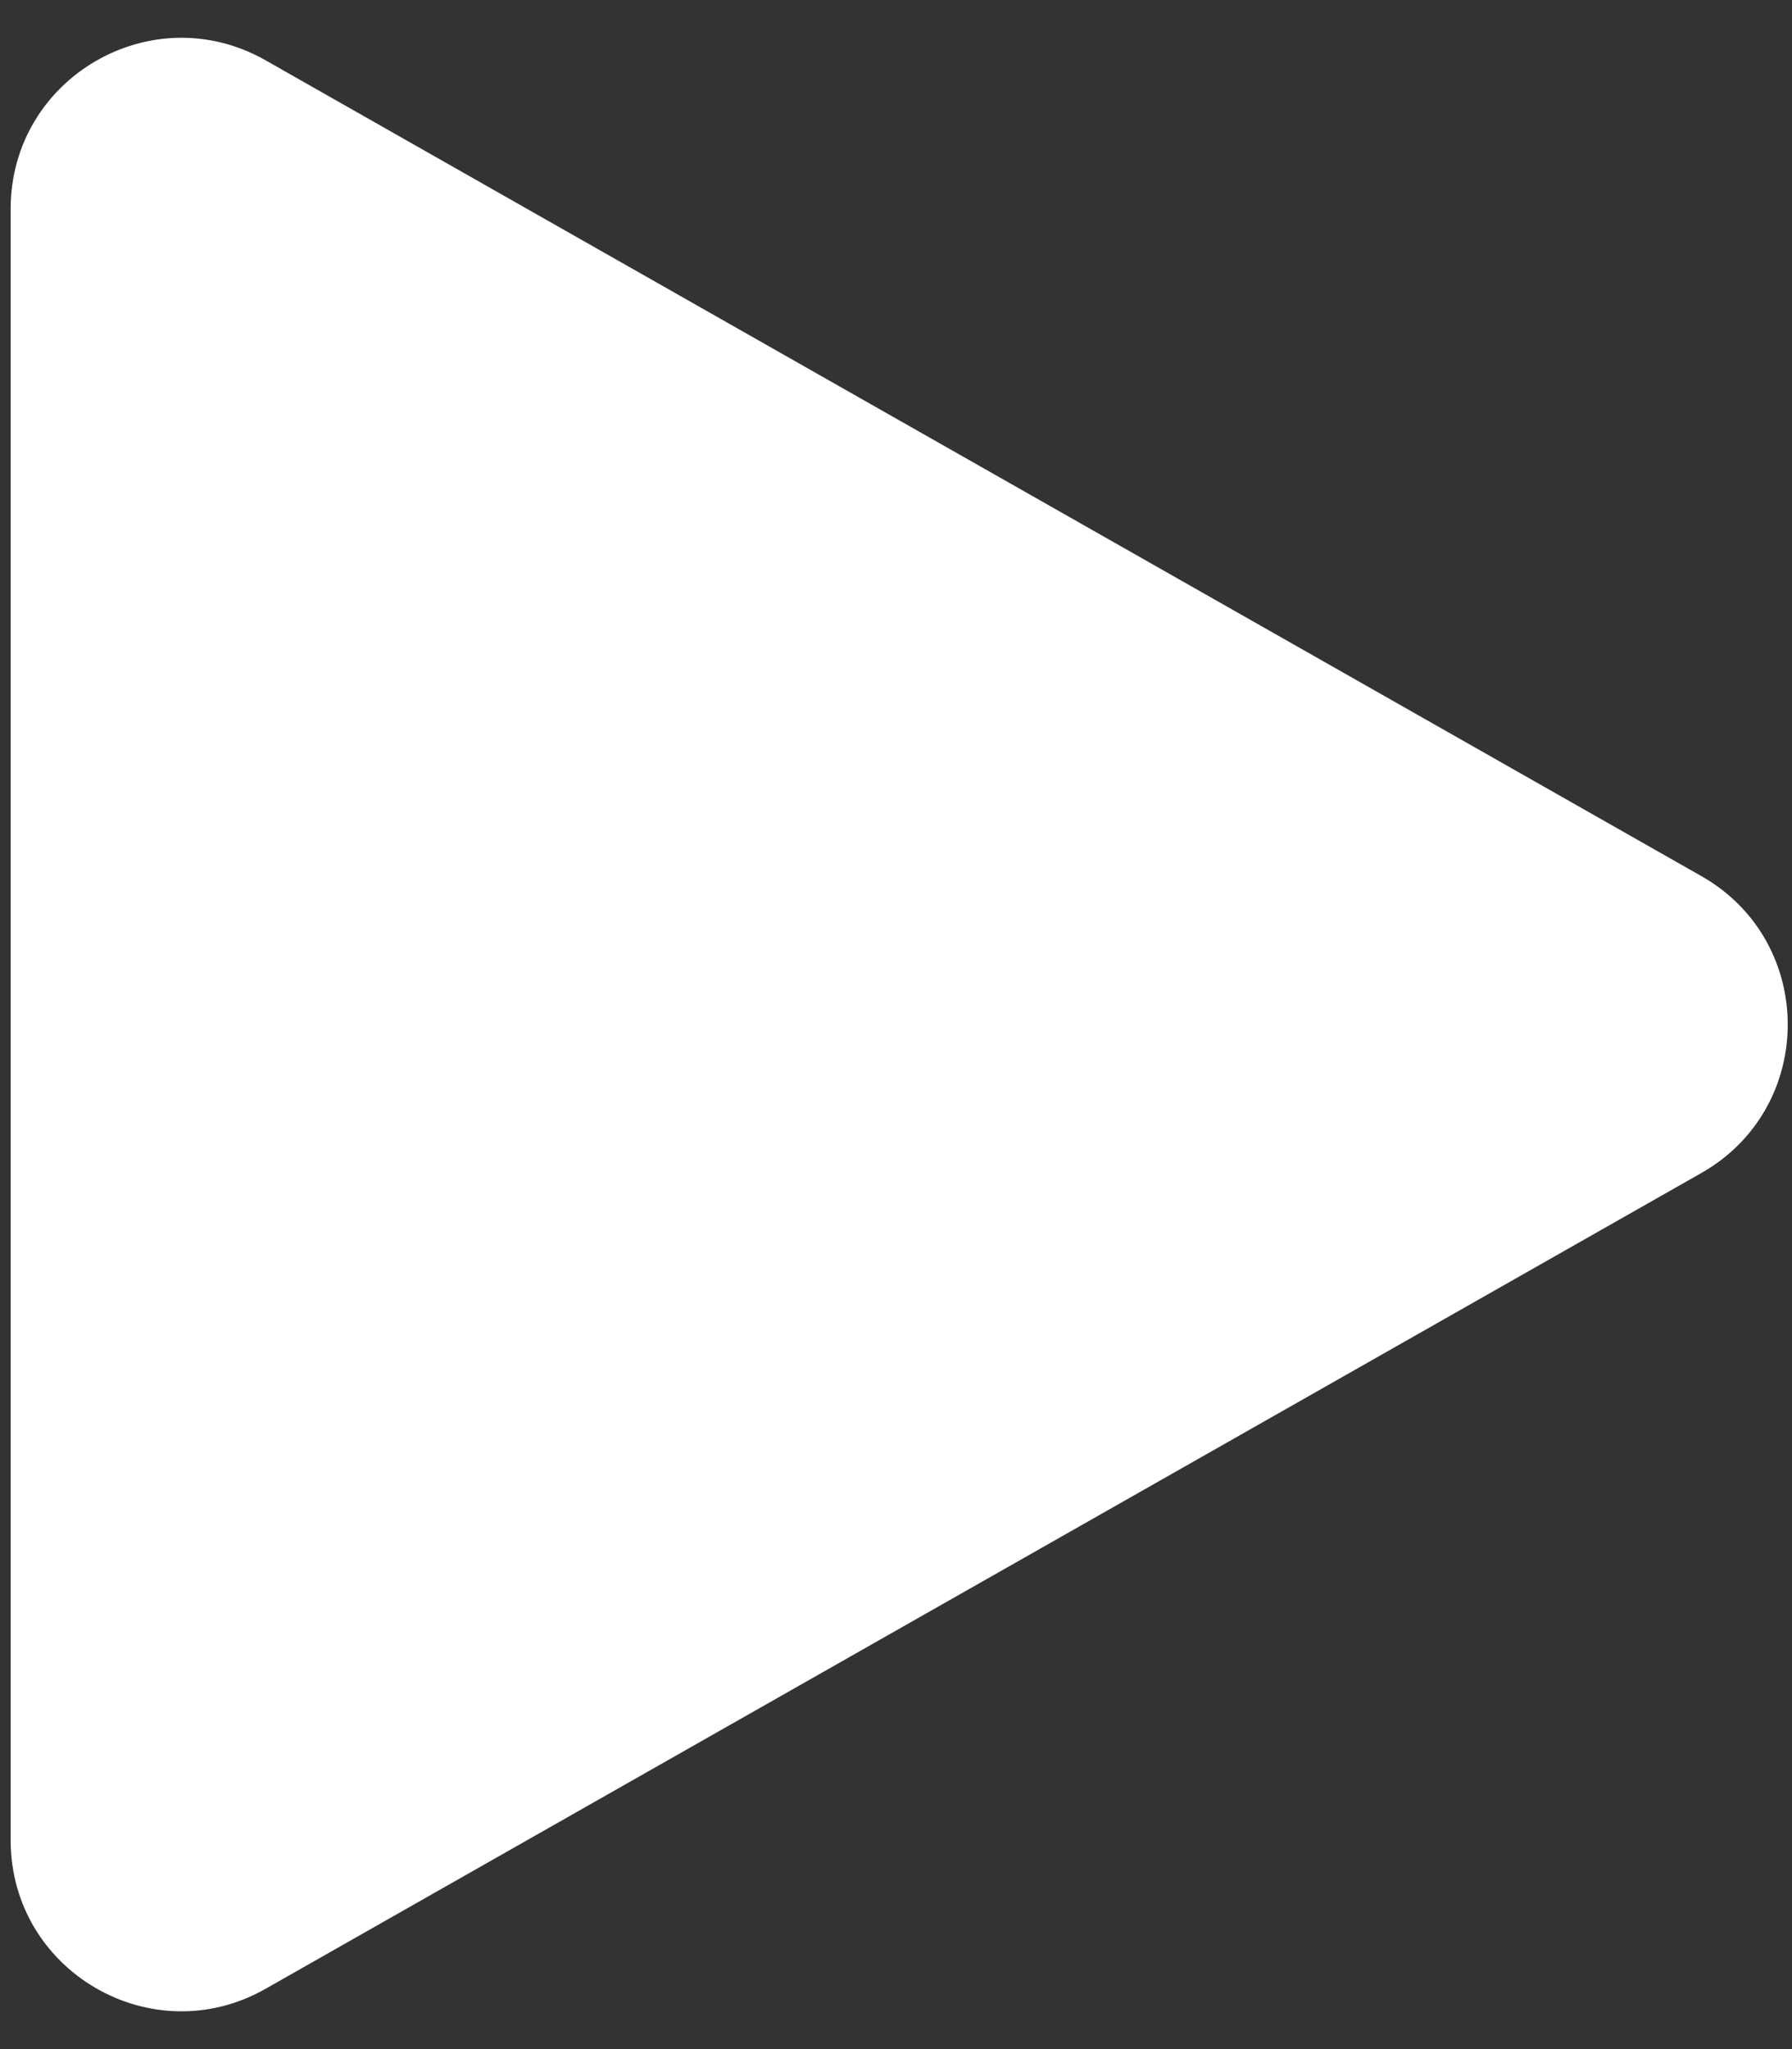 <?xml version="1.0" encoding="UTF-8"?> <svg xmlns="http://www.w3.org/2000/svg" width="42" height="48" viewBox="0 0 42 48" fill="none"><rect x="0" y="0" width="42" height="48" fill="#333333" stroke="none"/><path d="M39.875 20.522C42.575 22.055 42.575 25.945 39.875 27.478L6.225 46.587C3.559 48.102 0.25 46.176 0.25 43.109V4.891C0.25 1.824 3.559 -0.102 6.225 1.413L39.875 20.522Z" fill="white"></path></svg> 